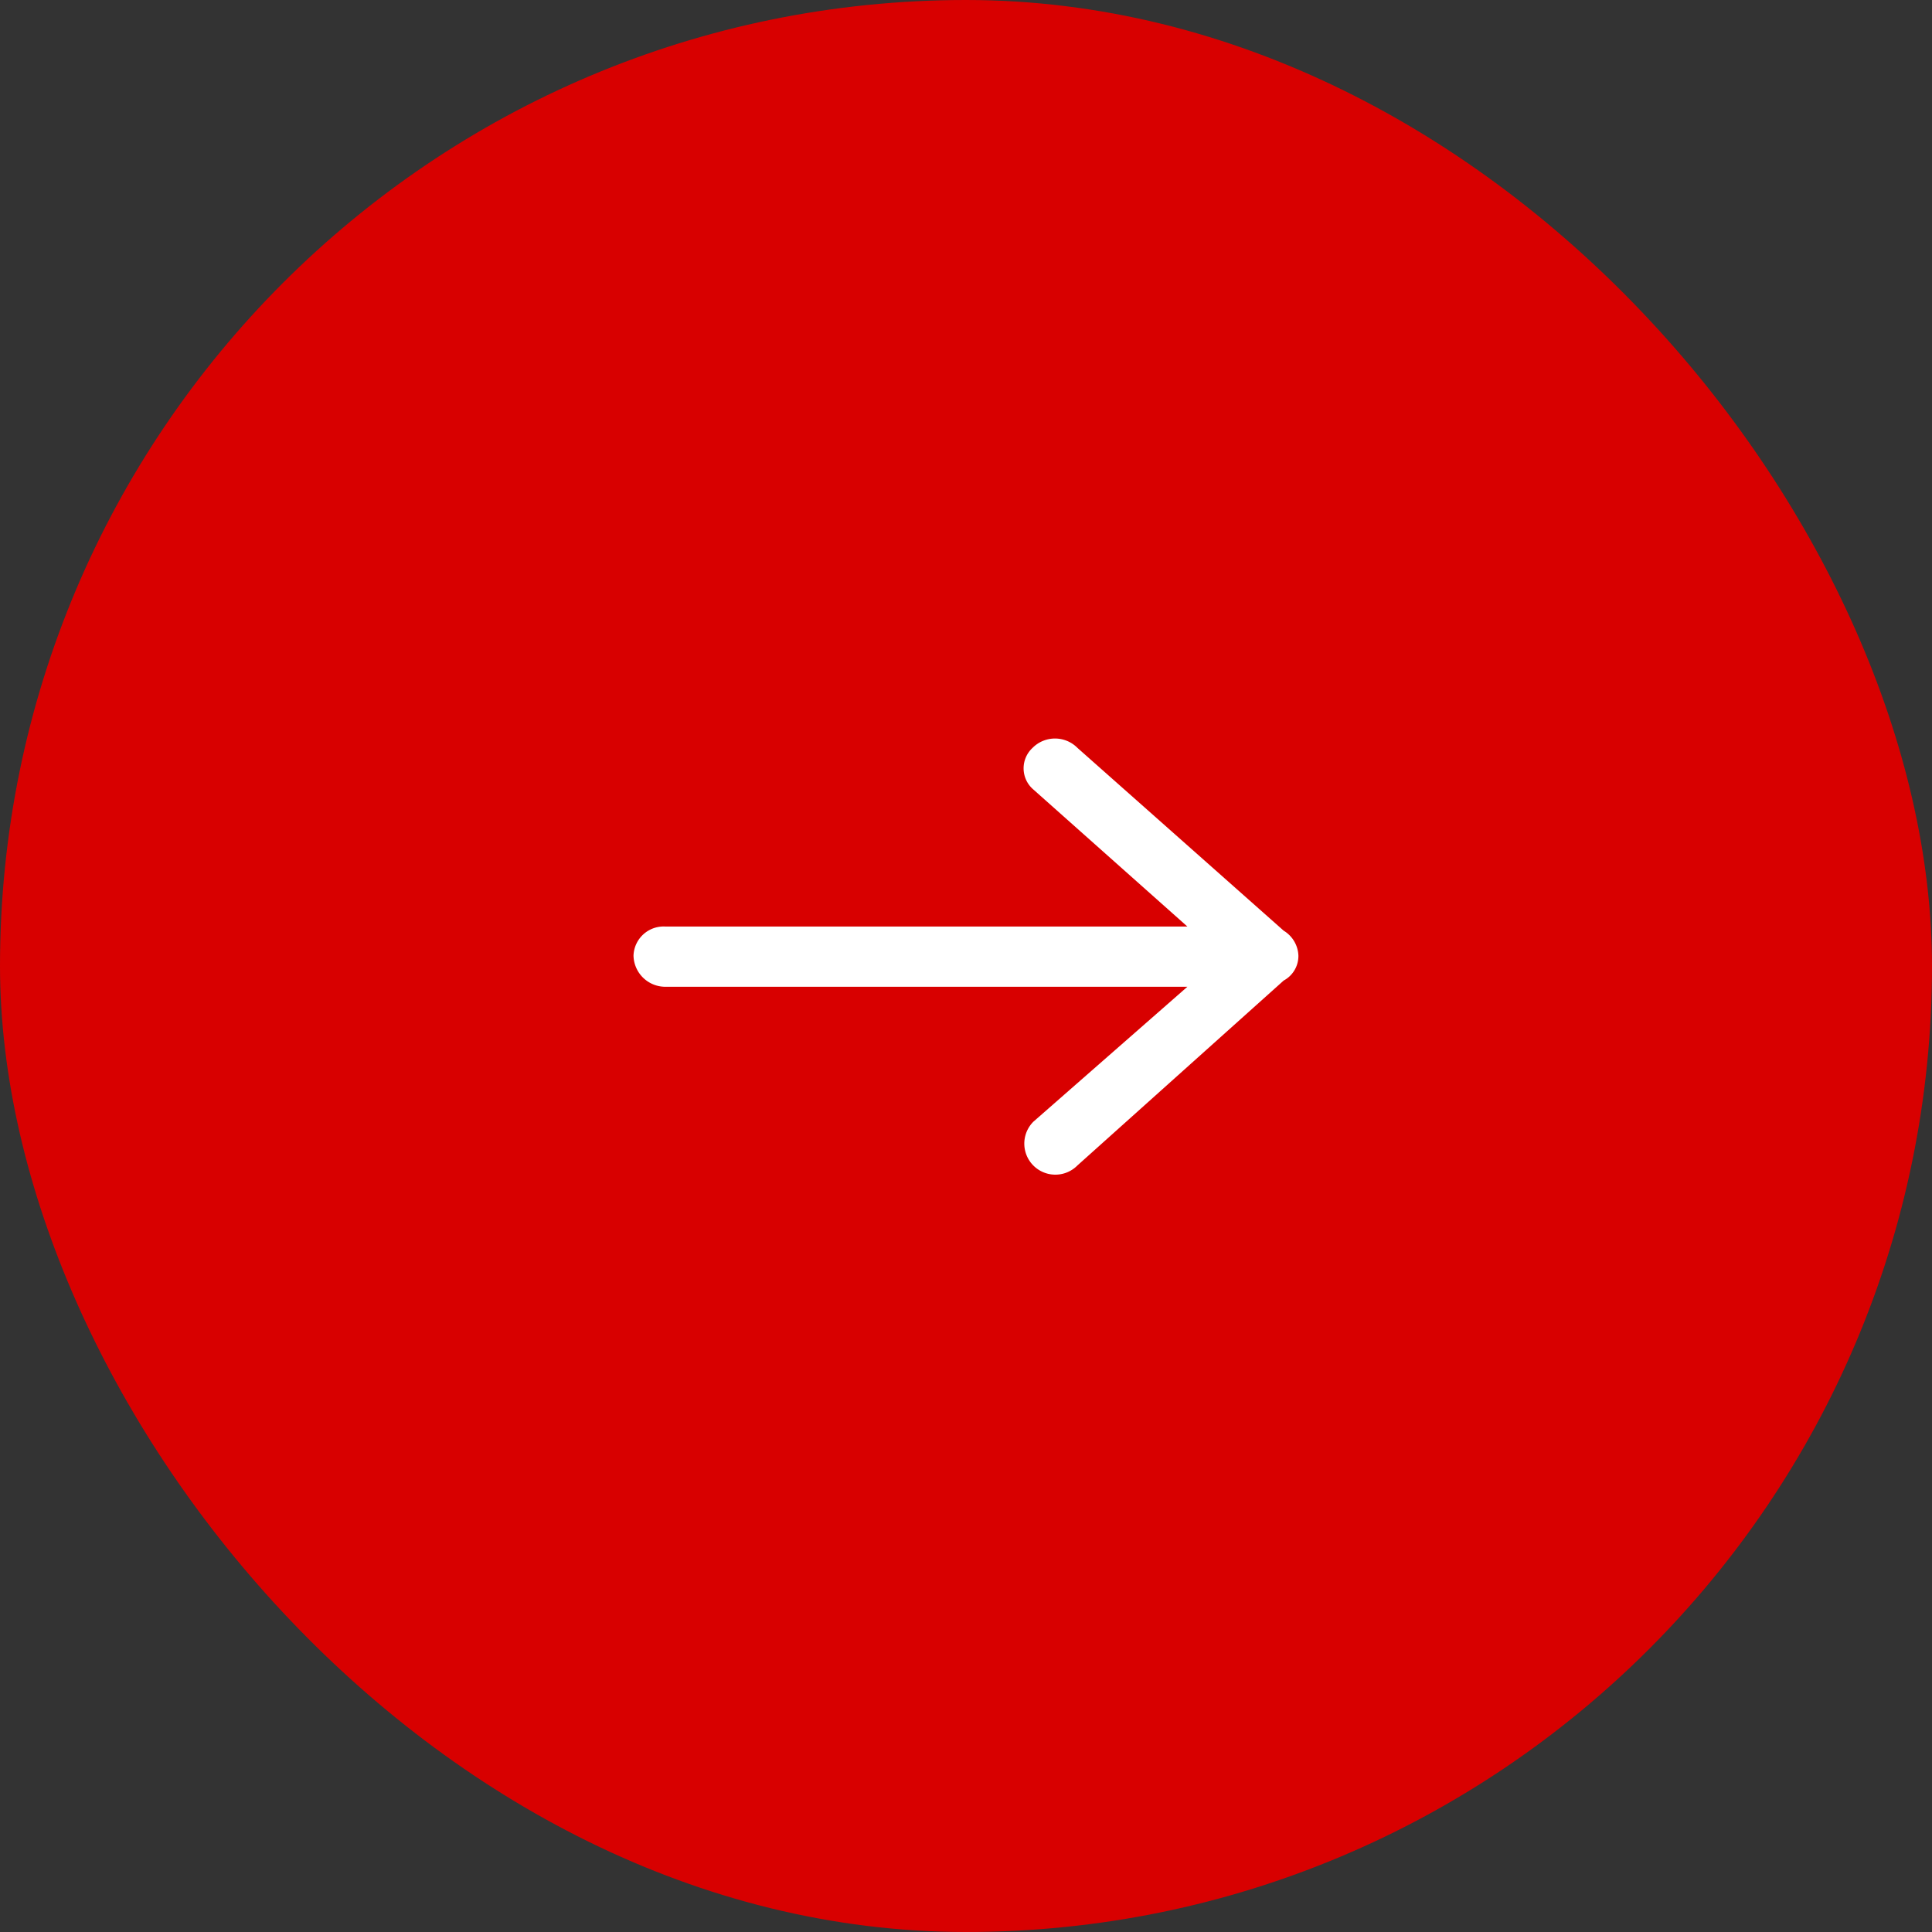 <svg id="staff_case_next_arrow" xmlns="http://www.w3.org/2000/svg" width="93" height="93" viewBox="0 0 93 93">
  <rect x="0" y="0" width="93" height="93" fill="#333333" stroke="none"/>
  <defs>
    <style>
      .cls-1 {
        fill: #d80000;
        stroke: #d80000;
        stroke-width: 3px;
      }

      .cls-2 {
        fill: #fff;
        fill-rule: evenodd;
      }
    </style>
  </defs>
  <rect id="bg" class="cls-1" x="1.5" y="1.5" width="90" height="90" rx="45" ry="45"/>
  <path id="シェイプ_541" data-name="シェイプ 541" class="cls-2" d="M720.364,19023.6l9.928-8.9a1.344,1.344,0,0,0,.709-1.2,1.469,1.469,0,0,0-.709-1.2l-9.928-8.8a1.521,1.521,0,0,0-2.16,0,1.34,1.34,0,0,0,.034,2l7.418,6.6H700.523a1.451,1.451,0,0,0-1.528,1.4,1.533,1.533,0,0,0,1.528,1.5h25.133l-7.418,6.5A1.494,1.494,0,1,0,720.364,19023.6Z" transform="translate(-668.5 -18967.5)"/>
</svg>
